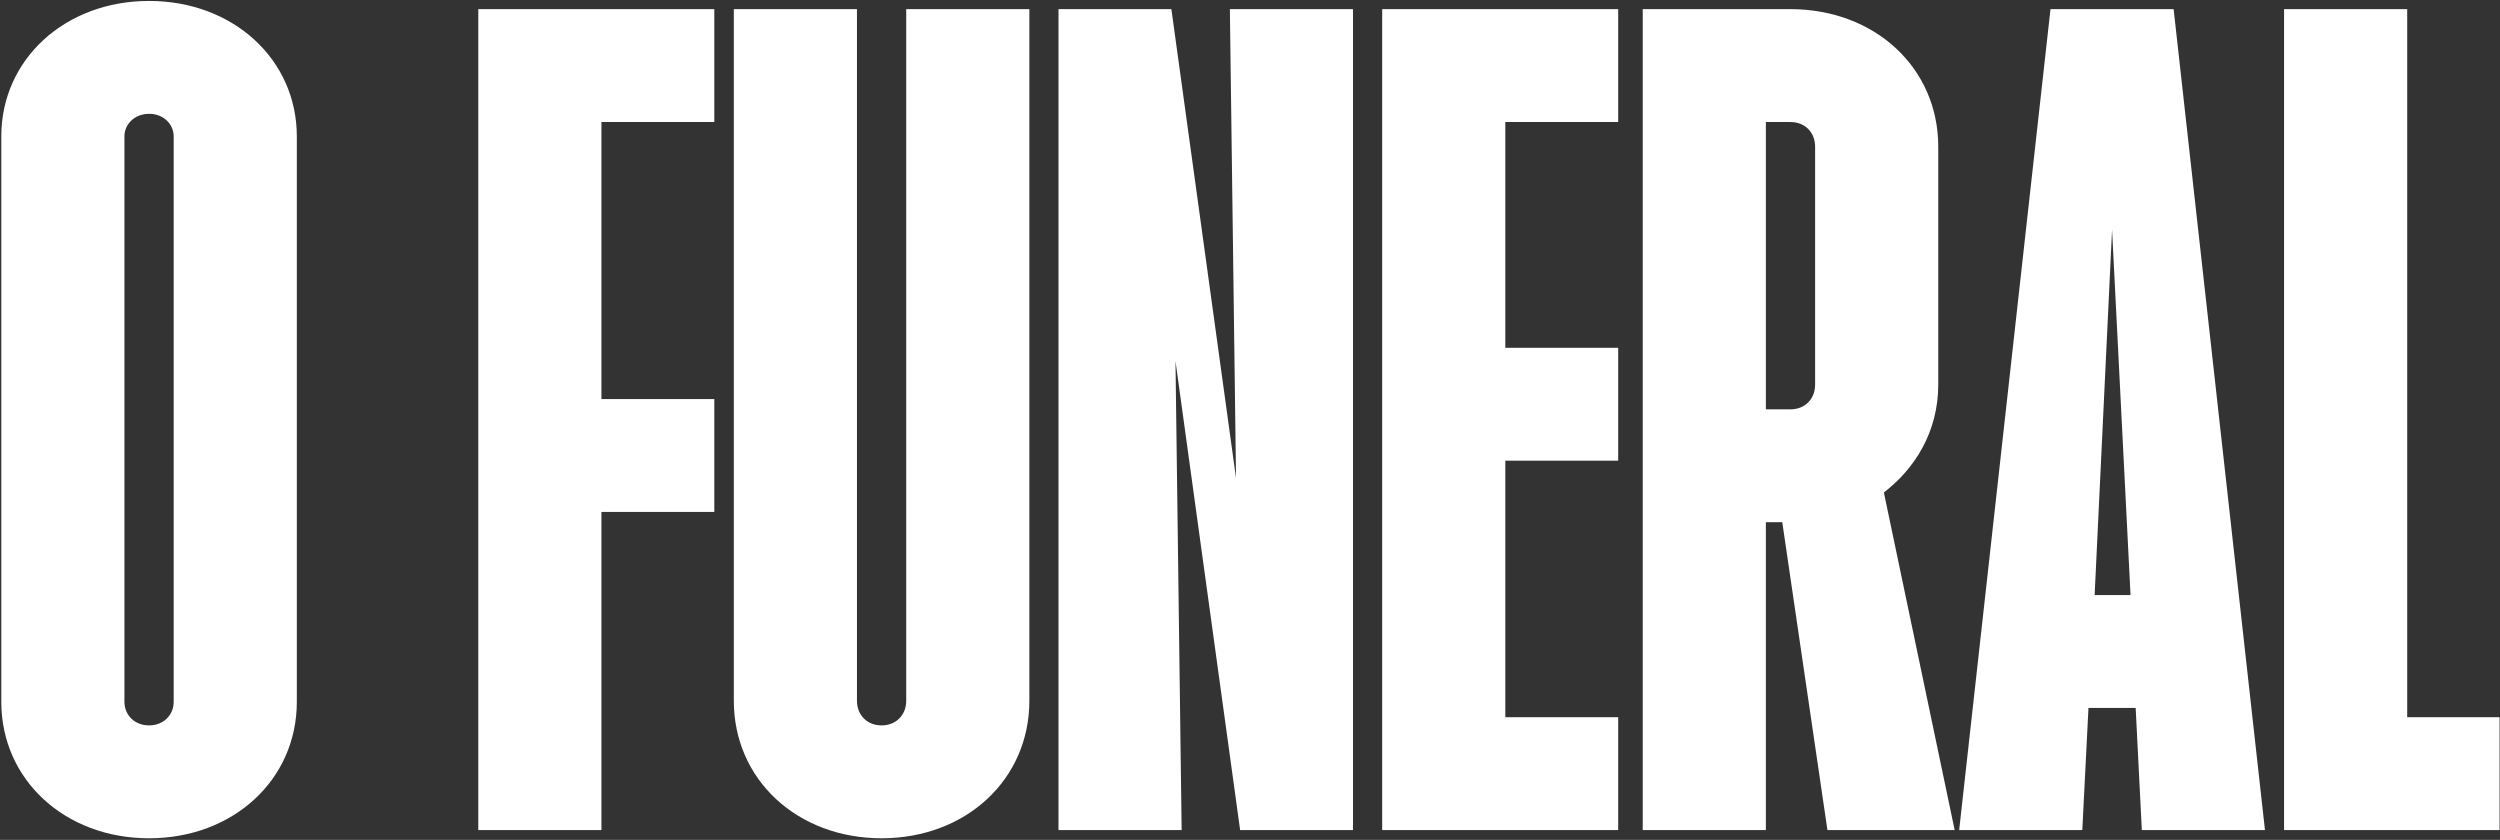 <svg width="1530" height="514" viewBox="0 0 1530 514" fill="none" xmlns="http://www.w3.org/2000/svg">
<rect x="0" y="0" width="1530" height="514" fill="#333333" stroke="none"/>
<path d="M91.224 513.024C39.728 513.024 0.792 477.228 0.792 429.5V83.472C0.792 36.372 39.728 0.576 91.224 0.576C142.72 0.576 181.656 36.372 181.656 83.472V429.5C181.656 477.228 142.72 513.024 91.224 513.024ZM76.152 429.5C76.152 437.664 82.432 443.944 91.224 443.944C100.016 443.944 106.296 437.664 106.296 429.5V83.472C106.296 75.936 100.016 69.656 91.224 69.656C82.432 69.656 76.152 75.936 76.152 83.472V429.5ZM292.714 508V5.6H437.154V74.68H368.074V244.24H437.154V313.32H368.074V508H292.714ZM539.533 513.024C488.037 513.024 449.101 477.228 449.101 428.872V5.6H524.461V428.872C524.461 437.664 530.741 443.944 539.533 443.944C548.325 443.944 554.605 437.664 554.605 428.872V5.6H629.965V428.872C629.965 477.228 591.029 513.024 539.533 513.024ZM647.804 508V5.6H716.884L756.448 292.596L752.68 5.6H828.04V508H758.96L719.396 221.004L723.164 508H647.804ZM845.894 508V5.6H990.334V74.68H921.254V212.84H990.334V281.92H921.254V438.92H990.334V508H845.894ZM1005.35 508V5.6H1095.78C1147.27 5.6 1186.21 41.396 1186.21 89.752V235.448C1186.21 264.336 1171.77 286.944 1152.93 301.388L1196.26 508H1118.39L1090.75 319.6H1080.71V508H1005.35ZM1080.71 250.52H1095.78C1104.57 250.52 1110.85 244.24 1110.85 235.448V89.752C1110.85 80.96 1104.57 74.68 1095.78 74.68H1080.71V250.52ZM1199.01 508L1254.9 5.6H1330.26L1386.16 508H1310.8L1307.03 433.268H1278.14L1274.37 508H1199.01ZM1281.91 364.188H1303.89L1292.58 140.62L1281.91 364.188ZM1397.85 508V5.6H1473.21V438.92H1529.73V508H1397.85Z" fill="white"/>
</svg>
